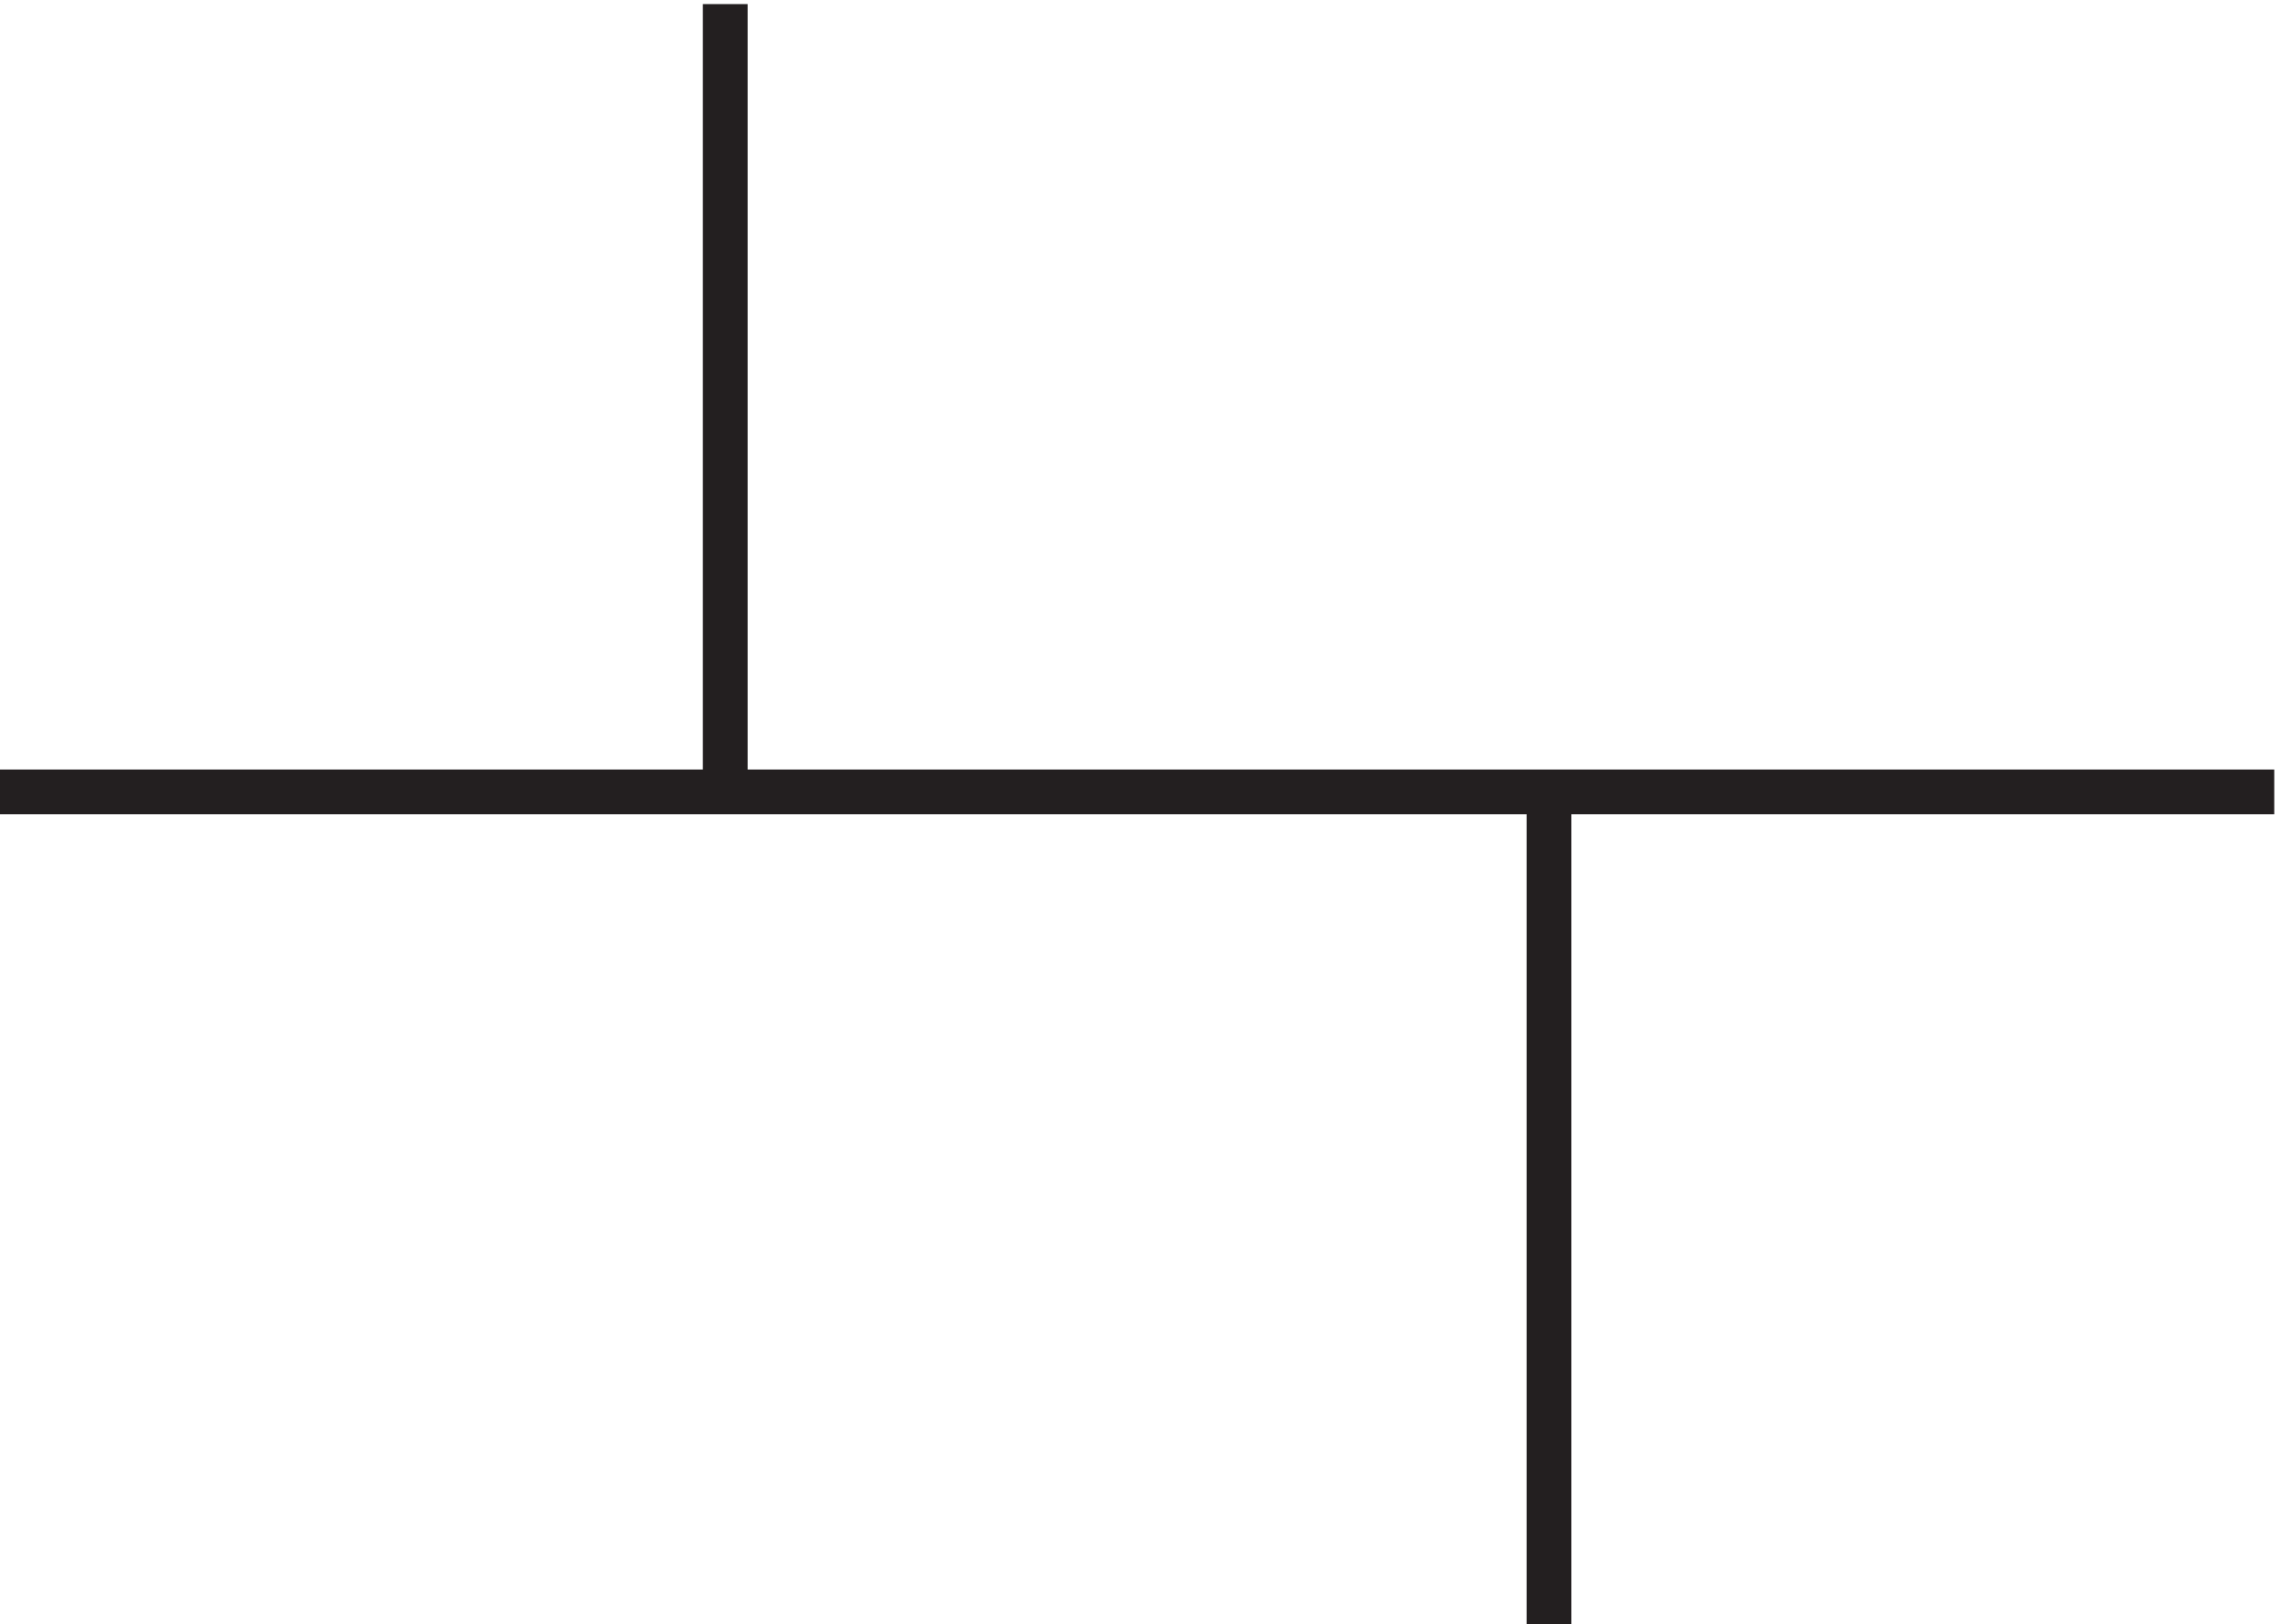 <svg xmlns="http://www.w3.org/2000/svg" xml:space="preserve" width="50.8" height="36.2"><path d="M3.332 142.668h381m-121.5 0V3.168m-138 139.5v132" style="fill:none;stroke:#231f20;stroke-width:7.5;stroke-linecap:butt;stroke-linejoin:miter;stroke-miterlimit:10;stroke-dasharray:none;stroke-opacity:1" transform="matrix(.133 0 0 -.133 -.444 36.622)"/></svg>
